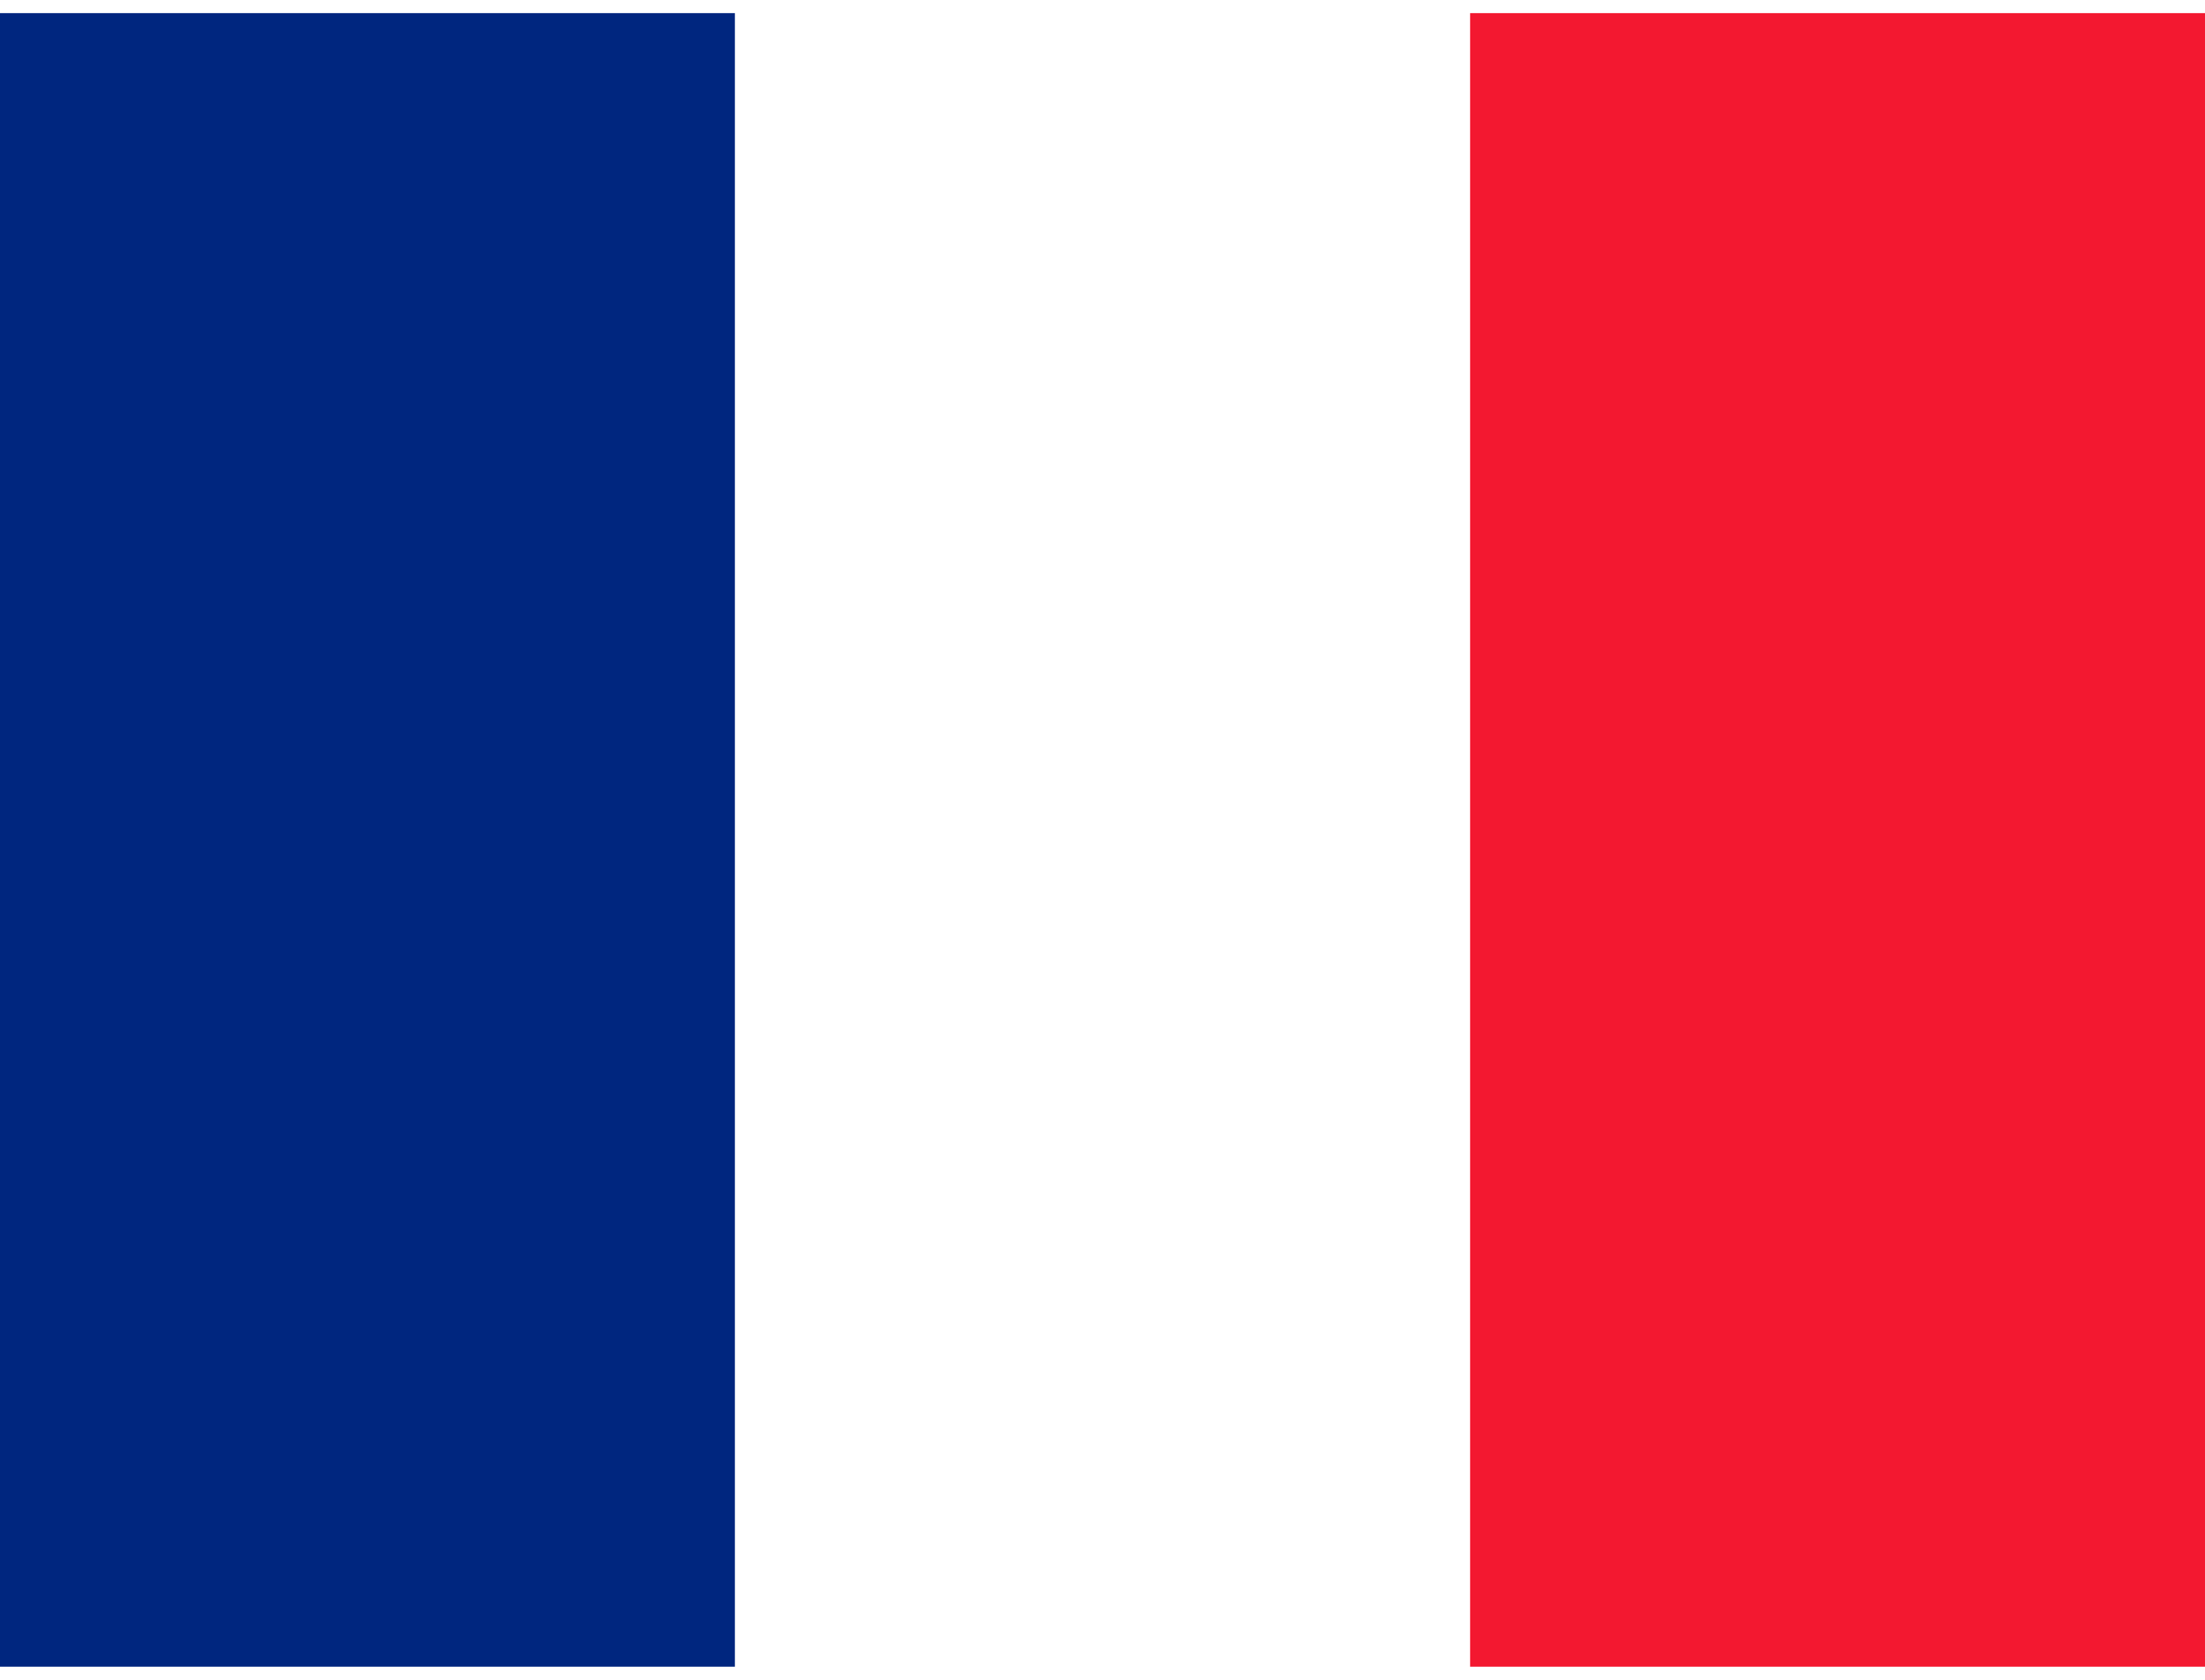 <svg xmlns="http://www.w3.org/2000/svg" id="CQY9zIT4Yg_987" viewBox="0 0 640 480" height="16" width="21">
  <g fill-rule="evenodd" stroke-width="1pt">
    <path fill="#fff" d="M0 0h640v480H0z"></path>
    <path fill="#00267f" d="M0 0h213.3v480H0z"></path>
    <path fill="#f31830" d="M426.7 0H640v480H426.7z"></path>
  </g>
</svg>